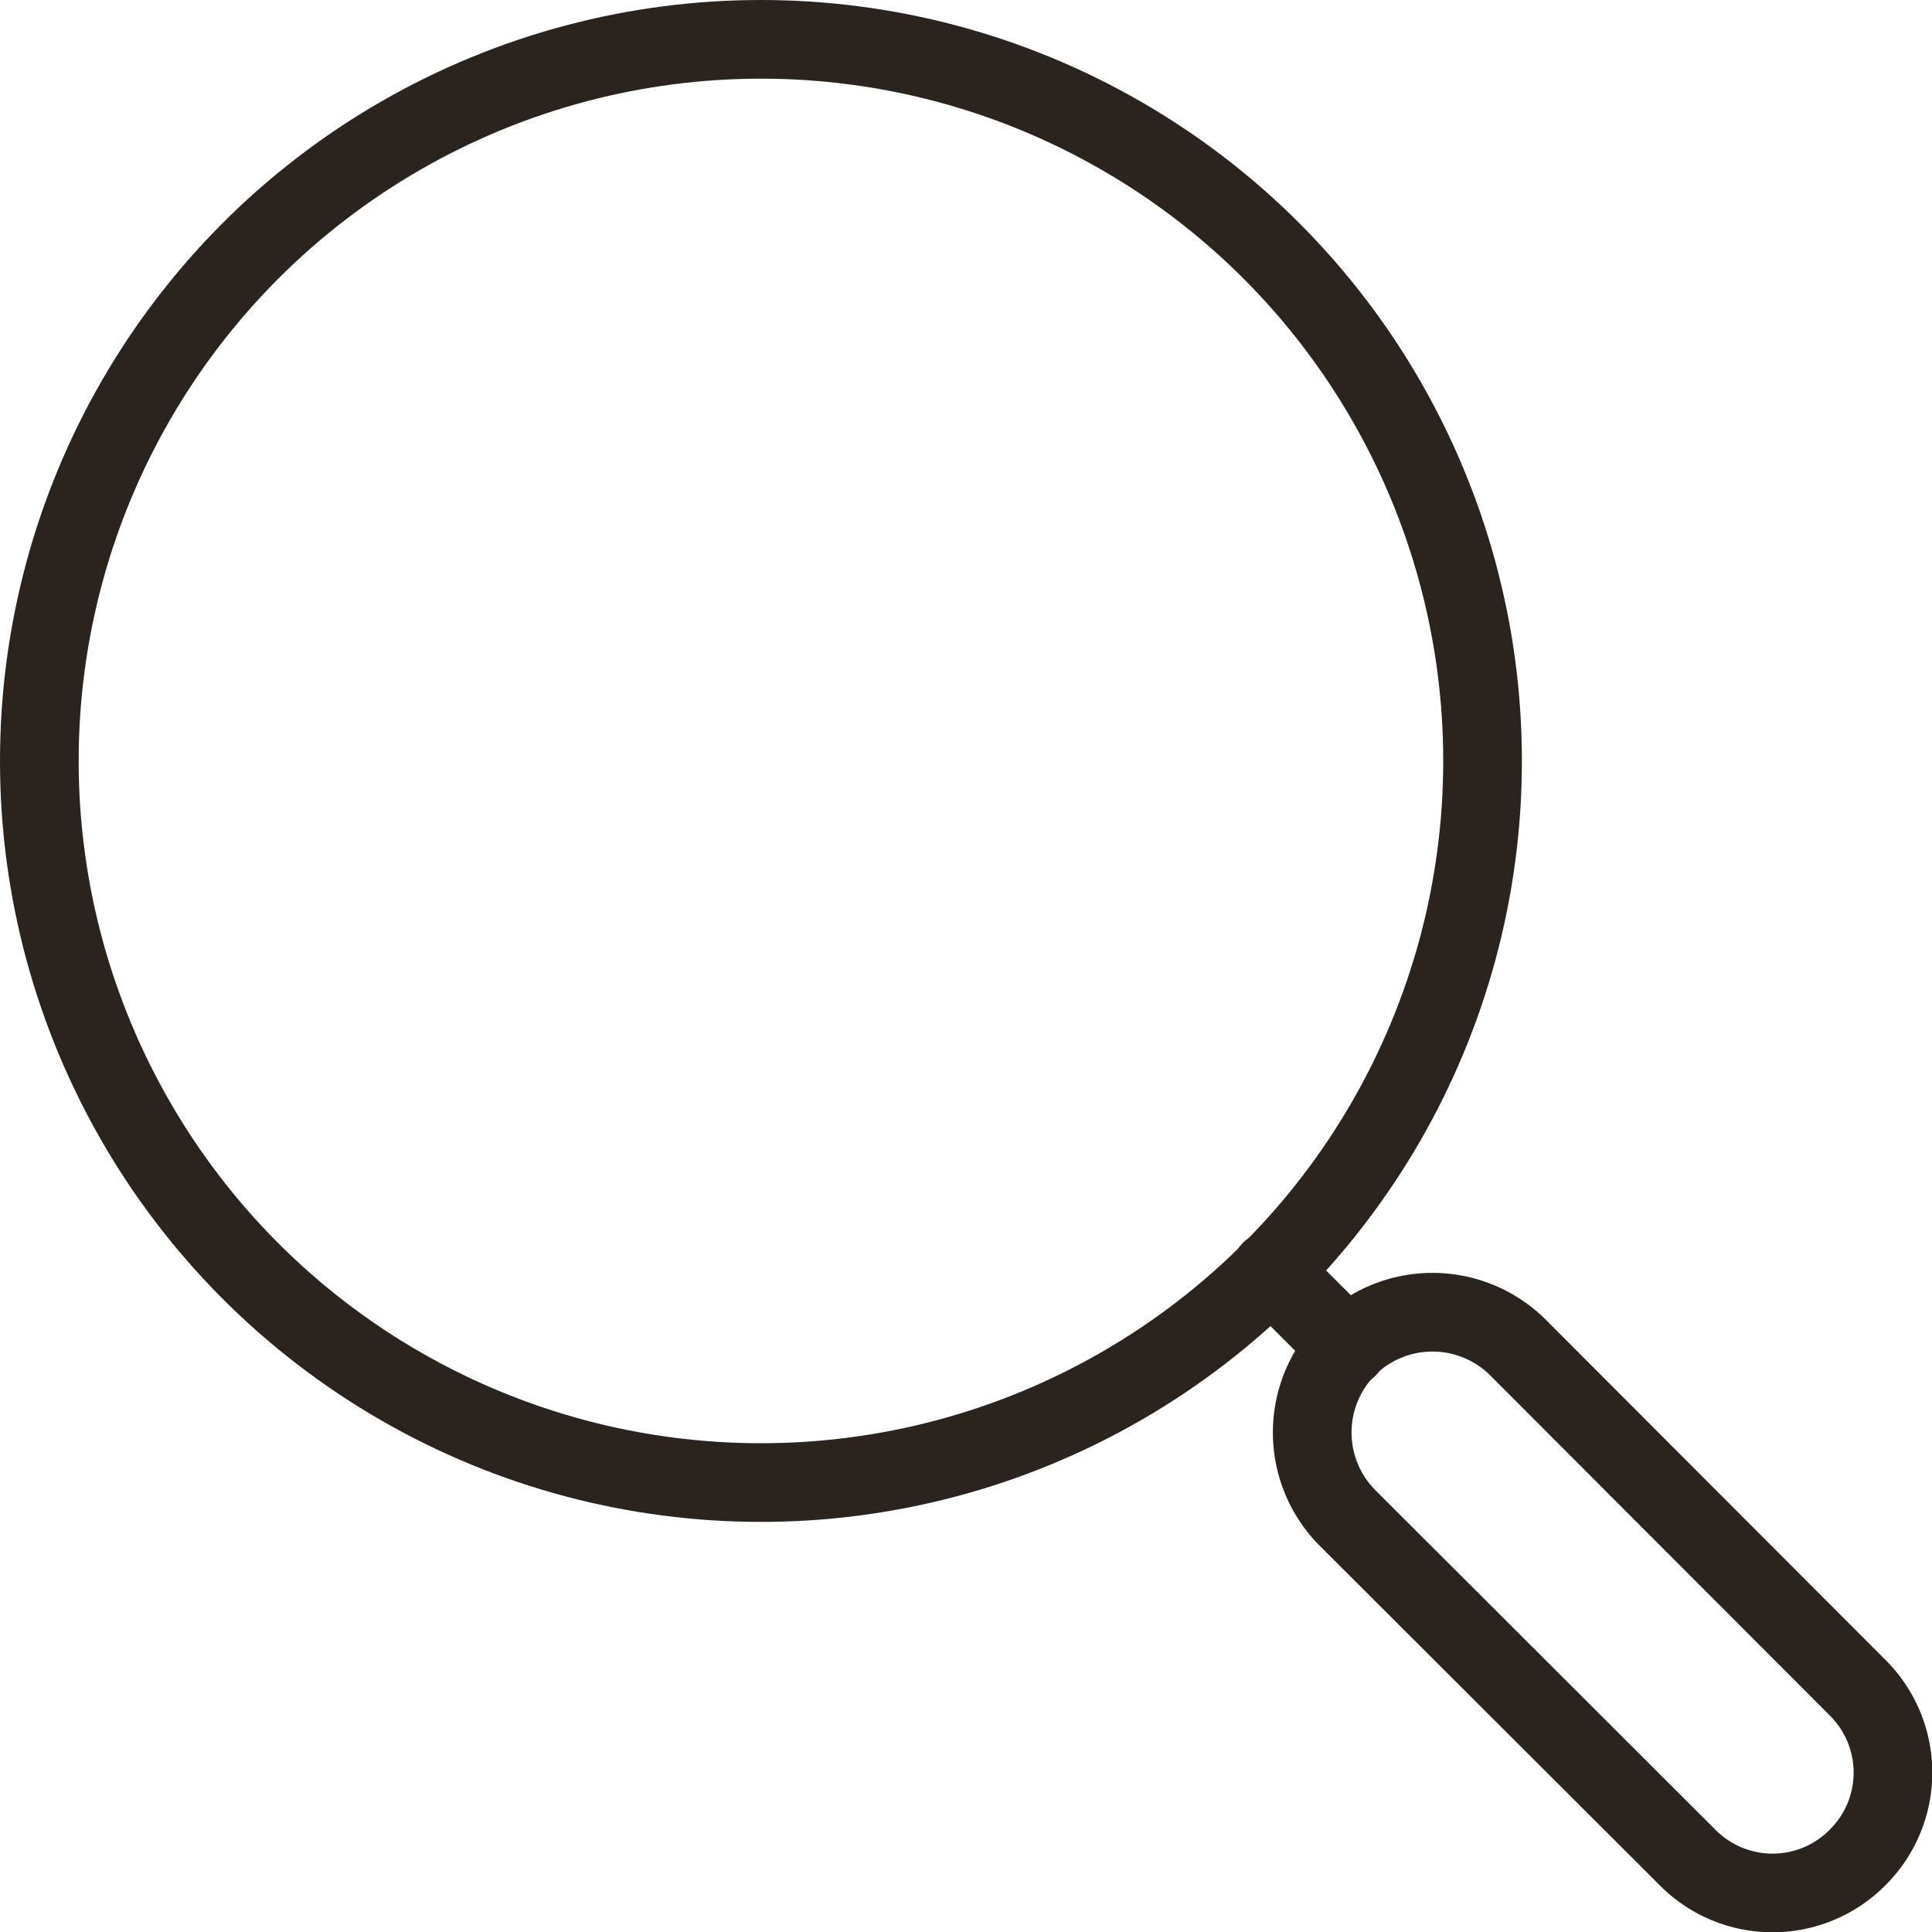 <svg viewBox="0 0 36.84 36.84" xmlns="http://www.w3.org/2000/svg"><defs><style>.cls-1{fill:none;stroke:#2b231e;stroke-linecap:round;stroke-miterlimit:10;stroke-width:1.5px;}</style></defs><g data-name="Layer 2" id="Layer_2"><g data-name="Layer 1" id="Layer_1-2"><circle r="13.76" cy="14.51" cx="14.51" class="cls-1"></circle><path d="M32.18,35.42l-6.49-6.48a2.31,2.31,0,0,1,0-3.25h0a2.31,2.31,0,0,1,3.25,0l6.48,6.49a2.28,2.28,0,0,1,0,3.24h0A2.28,2.28,0,0,1,32.18,35.42Z" class="cls-1"></path><line y2="24.23" x2="24.23" y1="25.7" x1="25.7" class="cls-1"></line></g></g></svg>